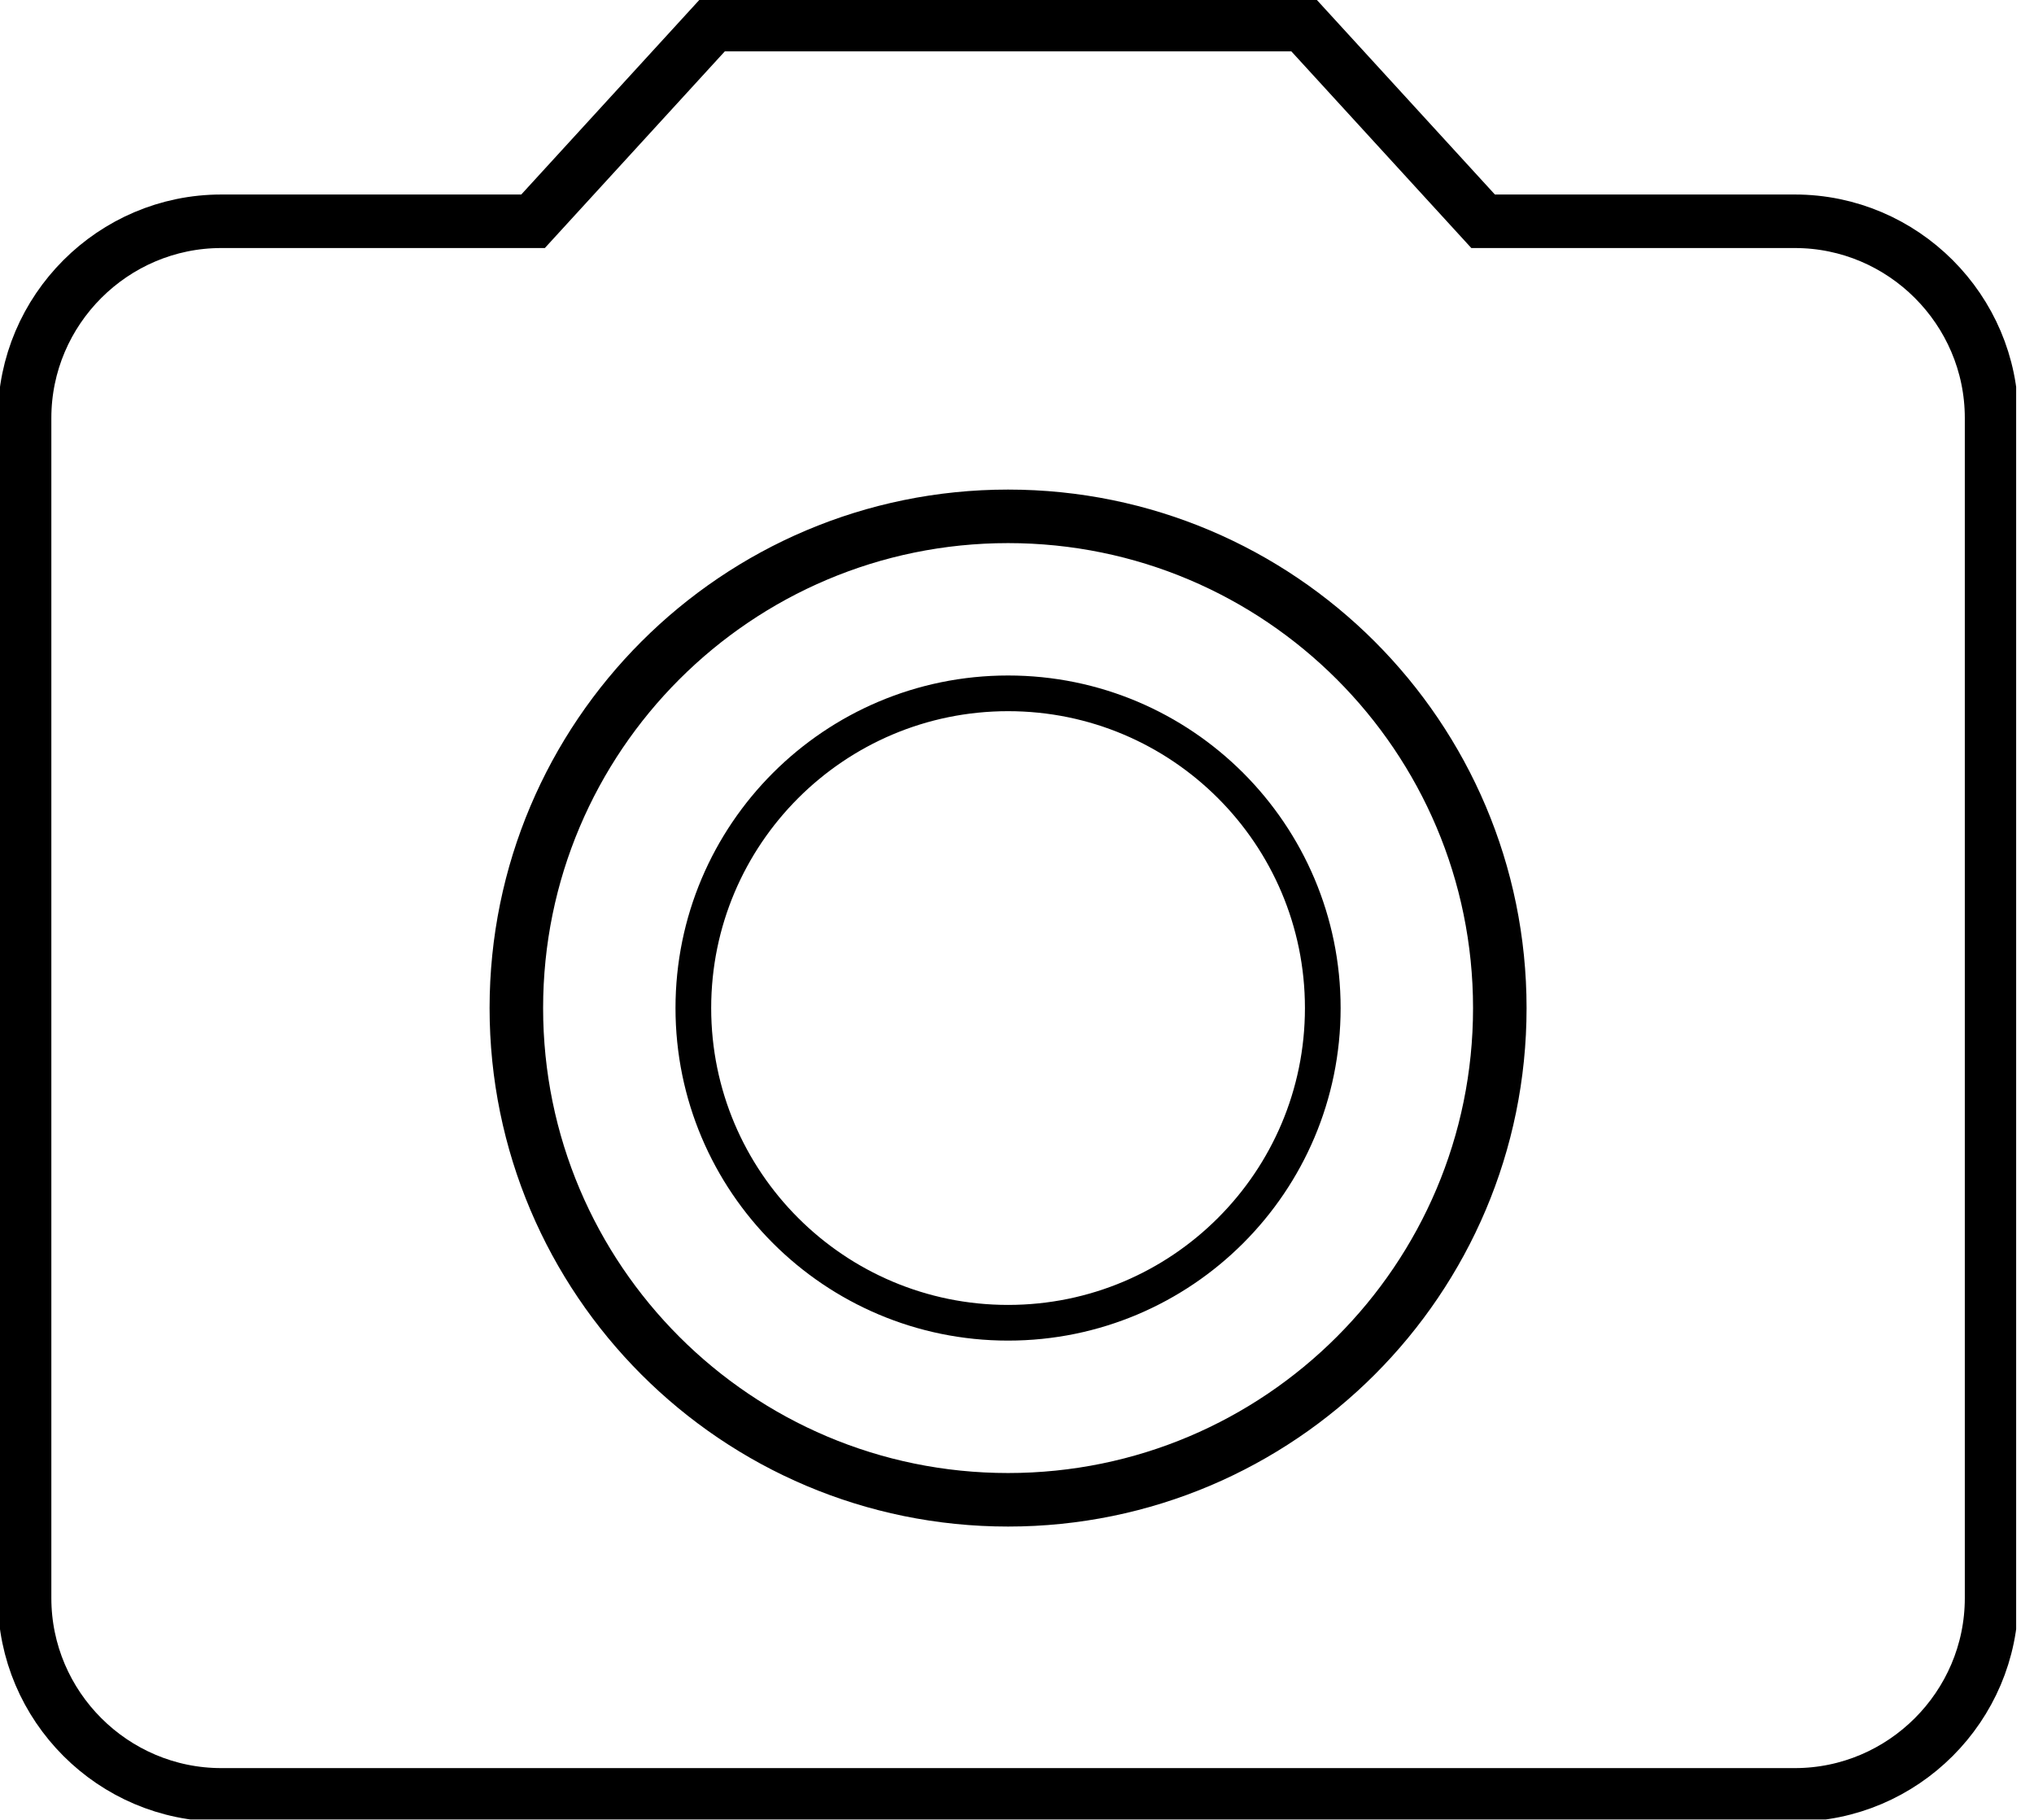 <svg width="57" height="51" viewBox="0 0 57 51" fill="none" xmlns="http://www.w3.org/2000/svg">
<g clip-path="url(#clip0_303_66)">
<path d="M28.25 19.43C33.119 19.43 37.069 23.381 37.069 28.25C37.069 33.119 33.119 37.069 28.25 37.069C23.381 37.069 19.43 33.119 19.43 28.25C19.43 23.381 23.381 19.43 28.25 19.43Z" stroke="black" stroke-miterlimit="10"/>
<path d="M28.25 42.03C20.643 42.03 14.47 35.857 14.47 28.25C14.47 20.643 20.643 14.47 28.25 14.47C35.857 14.47 42.03 20.643 42.03 28.25C42.03 35.857 35.857 42.03 28.25 42.03ZM19.982 0.689L14.938 6.201H6.201C3.169 6.201 0.689 8.682 0.689 11.713V44.786C0.689 47.818 3.169 50.299 6.201 50.299H50.299C53.33 50.299 55.811 47.818 55.811 44.786V11.713C55.811 8.682 53.33 6.201 50.299 6.201H41.562L36.518 0.689H19.982Z" stroke="black" stroke-width="1.5" stroke-miterlimit="10"/>
</g>
<defs>
<clipPath id="clip0_303_66">
<rect width="56.5" height="50.988" fill="white"/>
</clipPath>
</defs>
</svg>
